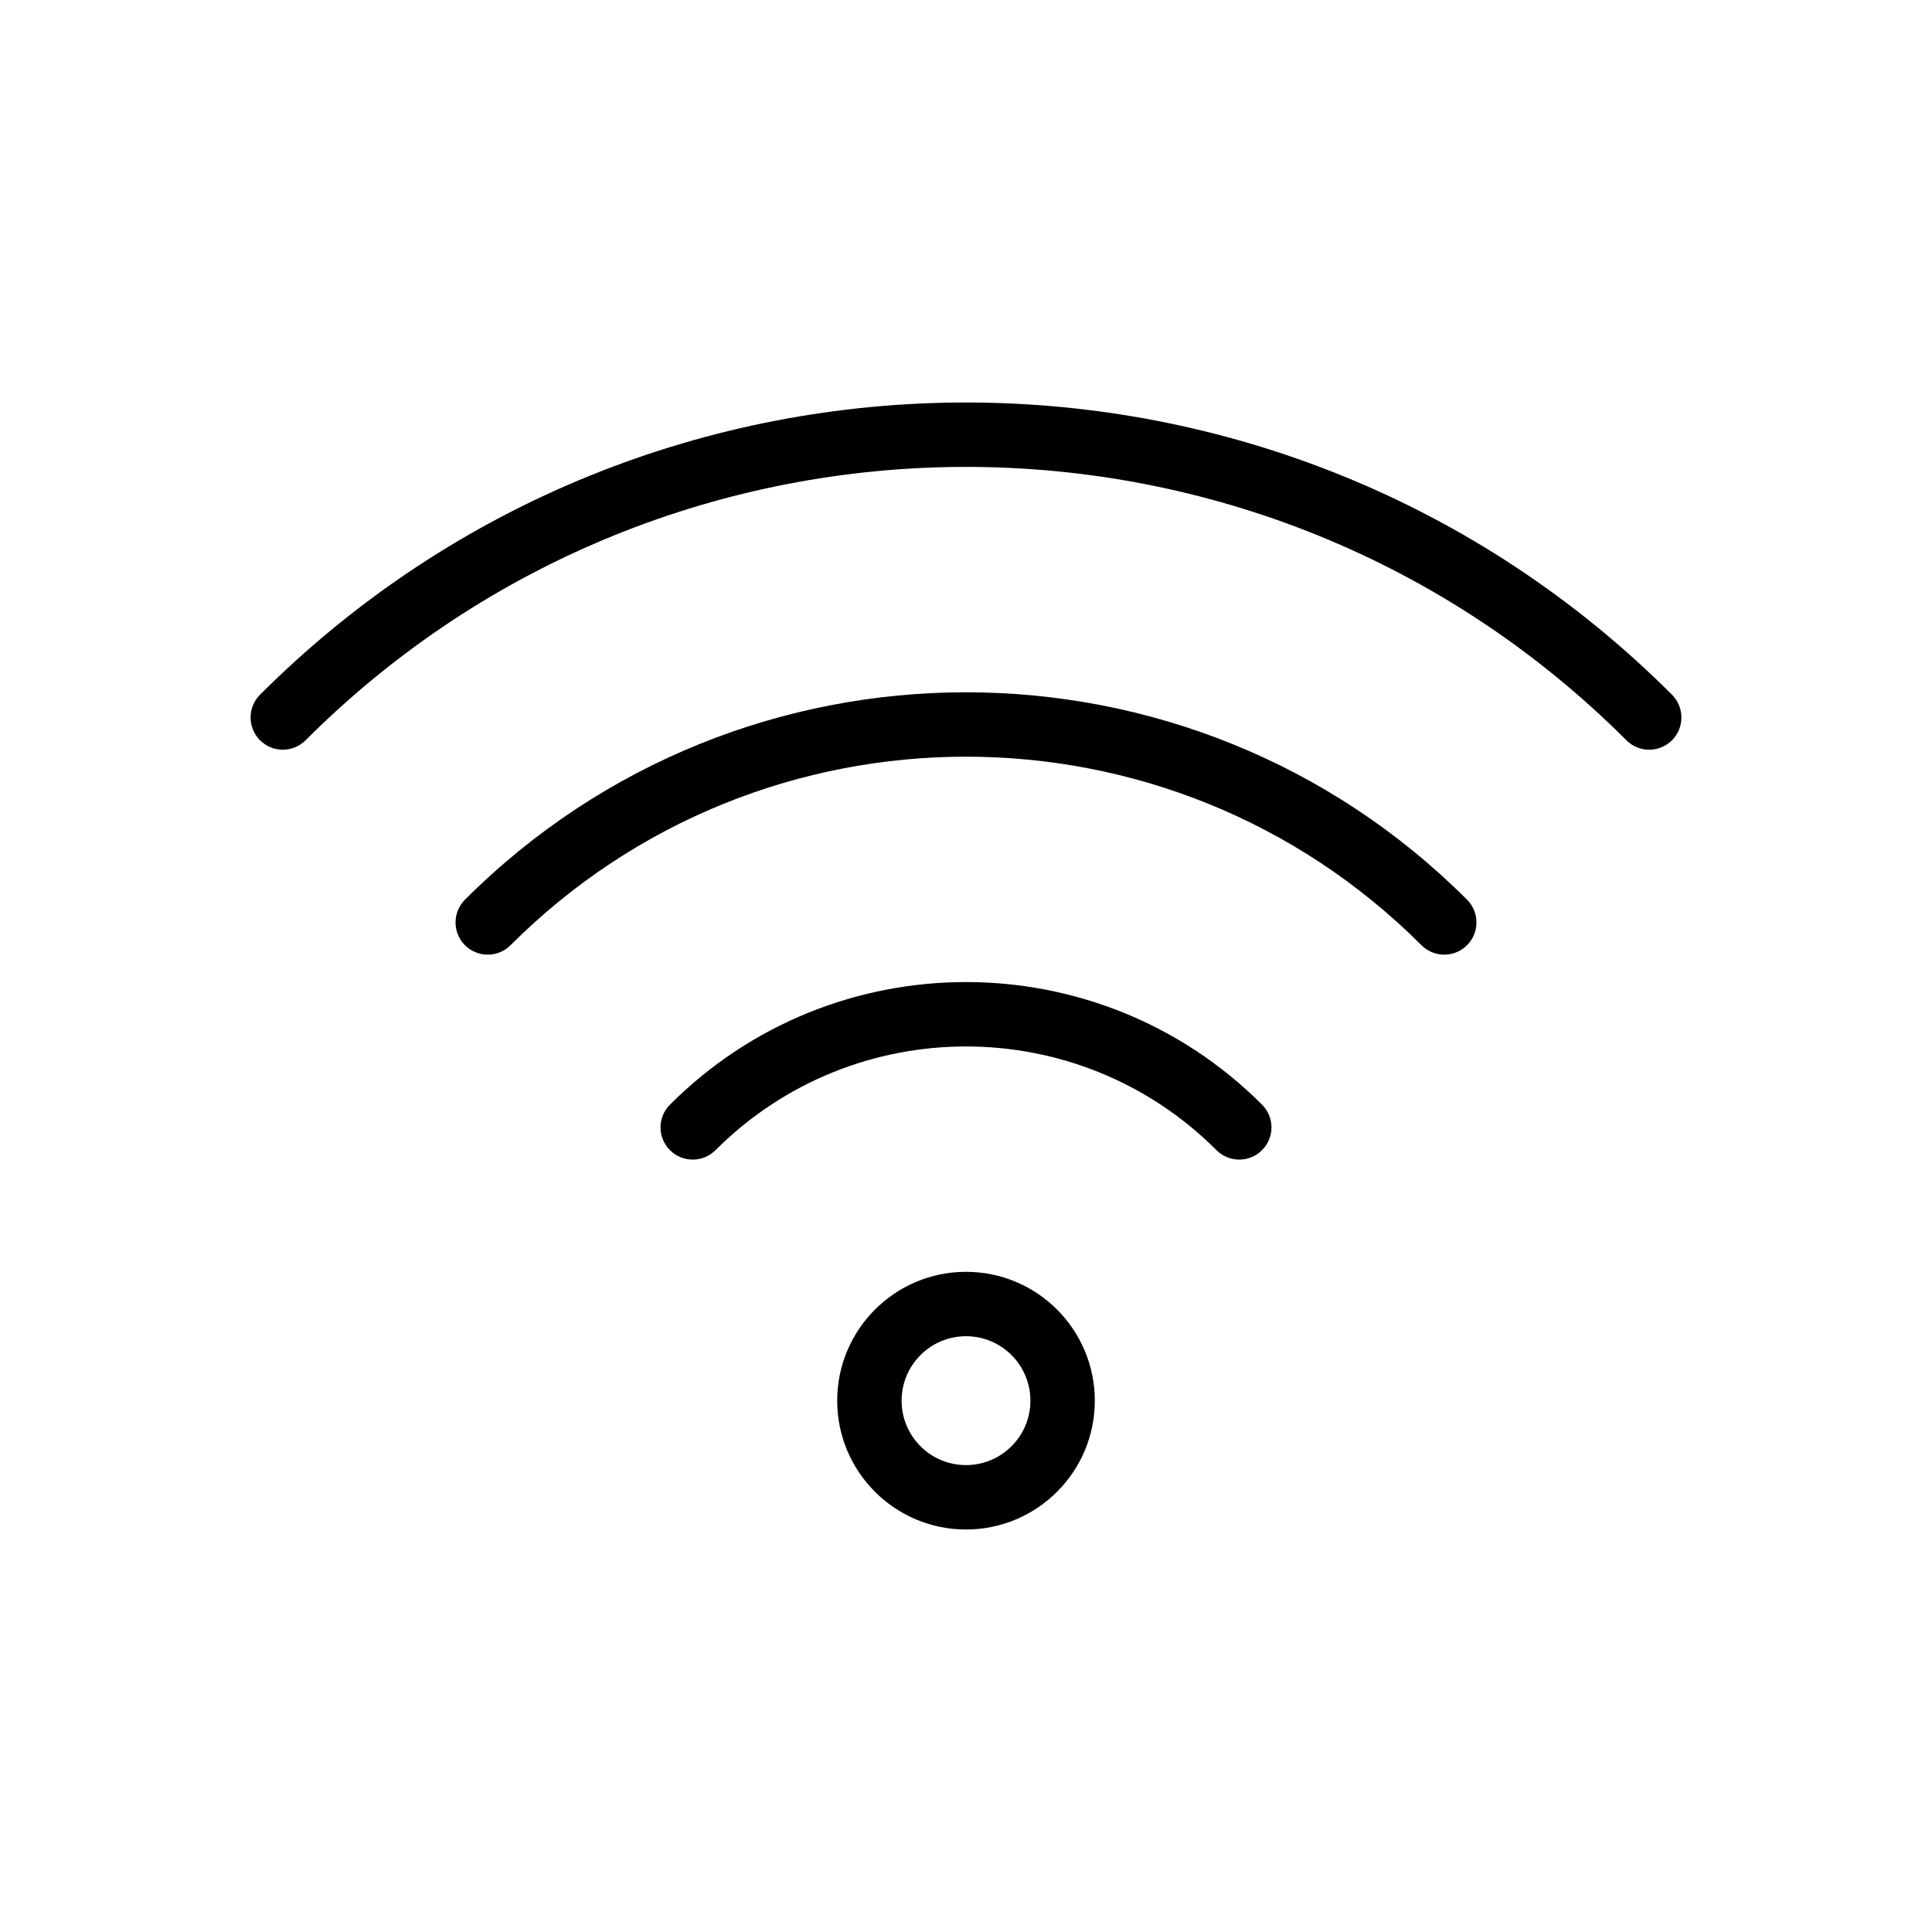 <?xml version="1.0" encoding="UTF-8"?>
<svg xmlns="http://www.w3.org/2000/svg" width="24" height="24" viewBox="0 0 24 24" fill="none">
  <path fill-rule="evenodd" clip-rule="evenodd" d="M12 15.799C11.117 15.799 10.4 16.516 10.4 17.4C10.4 18.283 11.117 19 12 19C12.883 19 13.6 18.283 13.6 17.4C13.6 16.516 12.883 15.799 12 15.799ZM12 16.599C12.442 16.599 12.8 16.958 12.8 17.4C12.8 17.841 12.442 18.2 12 18.2C11.558 18.2 11.2 17.841 11.2 17.4C11.2 16.958 11.558 16.599 12 16.599ZM8.888 14.288C10.606 12.57 13.394 12.57 15.112 14.288C15.268 14.444 15.521 14.444 15.677 14.288C15.834 14.132 15.834 13.878 15.677 13.722C13.648 11.692 10.352 11.692 8.323 13.722C8.166 13.878 8.166 14.132 8.323 14.288C8.479 14.444 8.732 14.444 8.888 14.288ZM6.342 11.742C9.465 8.619 14.535 8.619 17.658 11.742C17.814 11.898 18.067 11.898 18.224 11.742C18.38 11.586 18.38 11.332 18.224 11.176C14.789 7.741 9.211 7.741 5.776 11.176C5.62 11.332 5.62 11.586 5.776 11.742C5.932 11.898 6.186 11.898 6.342 11.742ZM3.796 9.196C8.324 4.668 15.676 4.668 20.204 9.196C20.36 9.352 20.613 9.352 20.77 9.196C20.926 9.04 20.926 8.786 20.77 8.63C15.93 3.79 8.07 3.79 3.23 8.63C3.074 8.786 3.074 9.04 3.23 9.196C3.386 9.352 3.64 9.352 3.796 9.196Z" fill="black"></path>
</svg>
